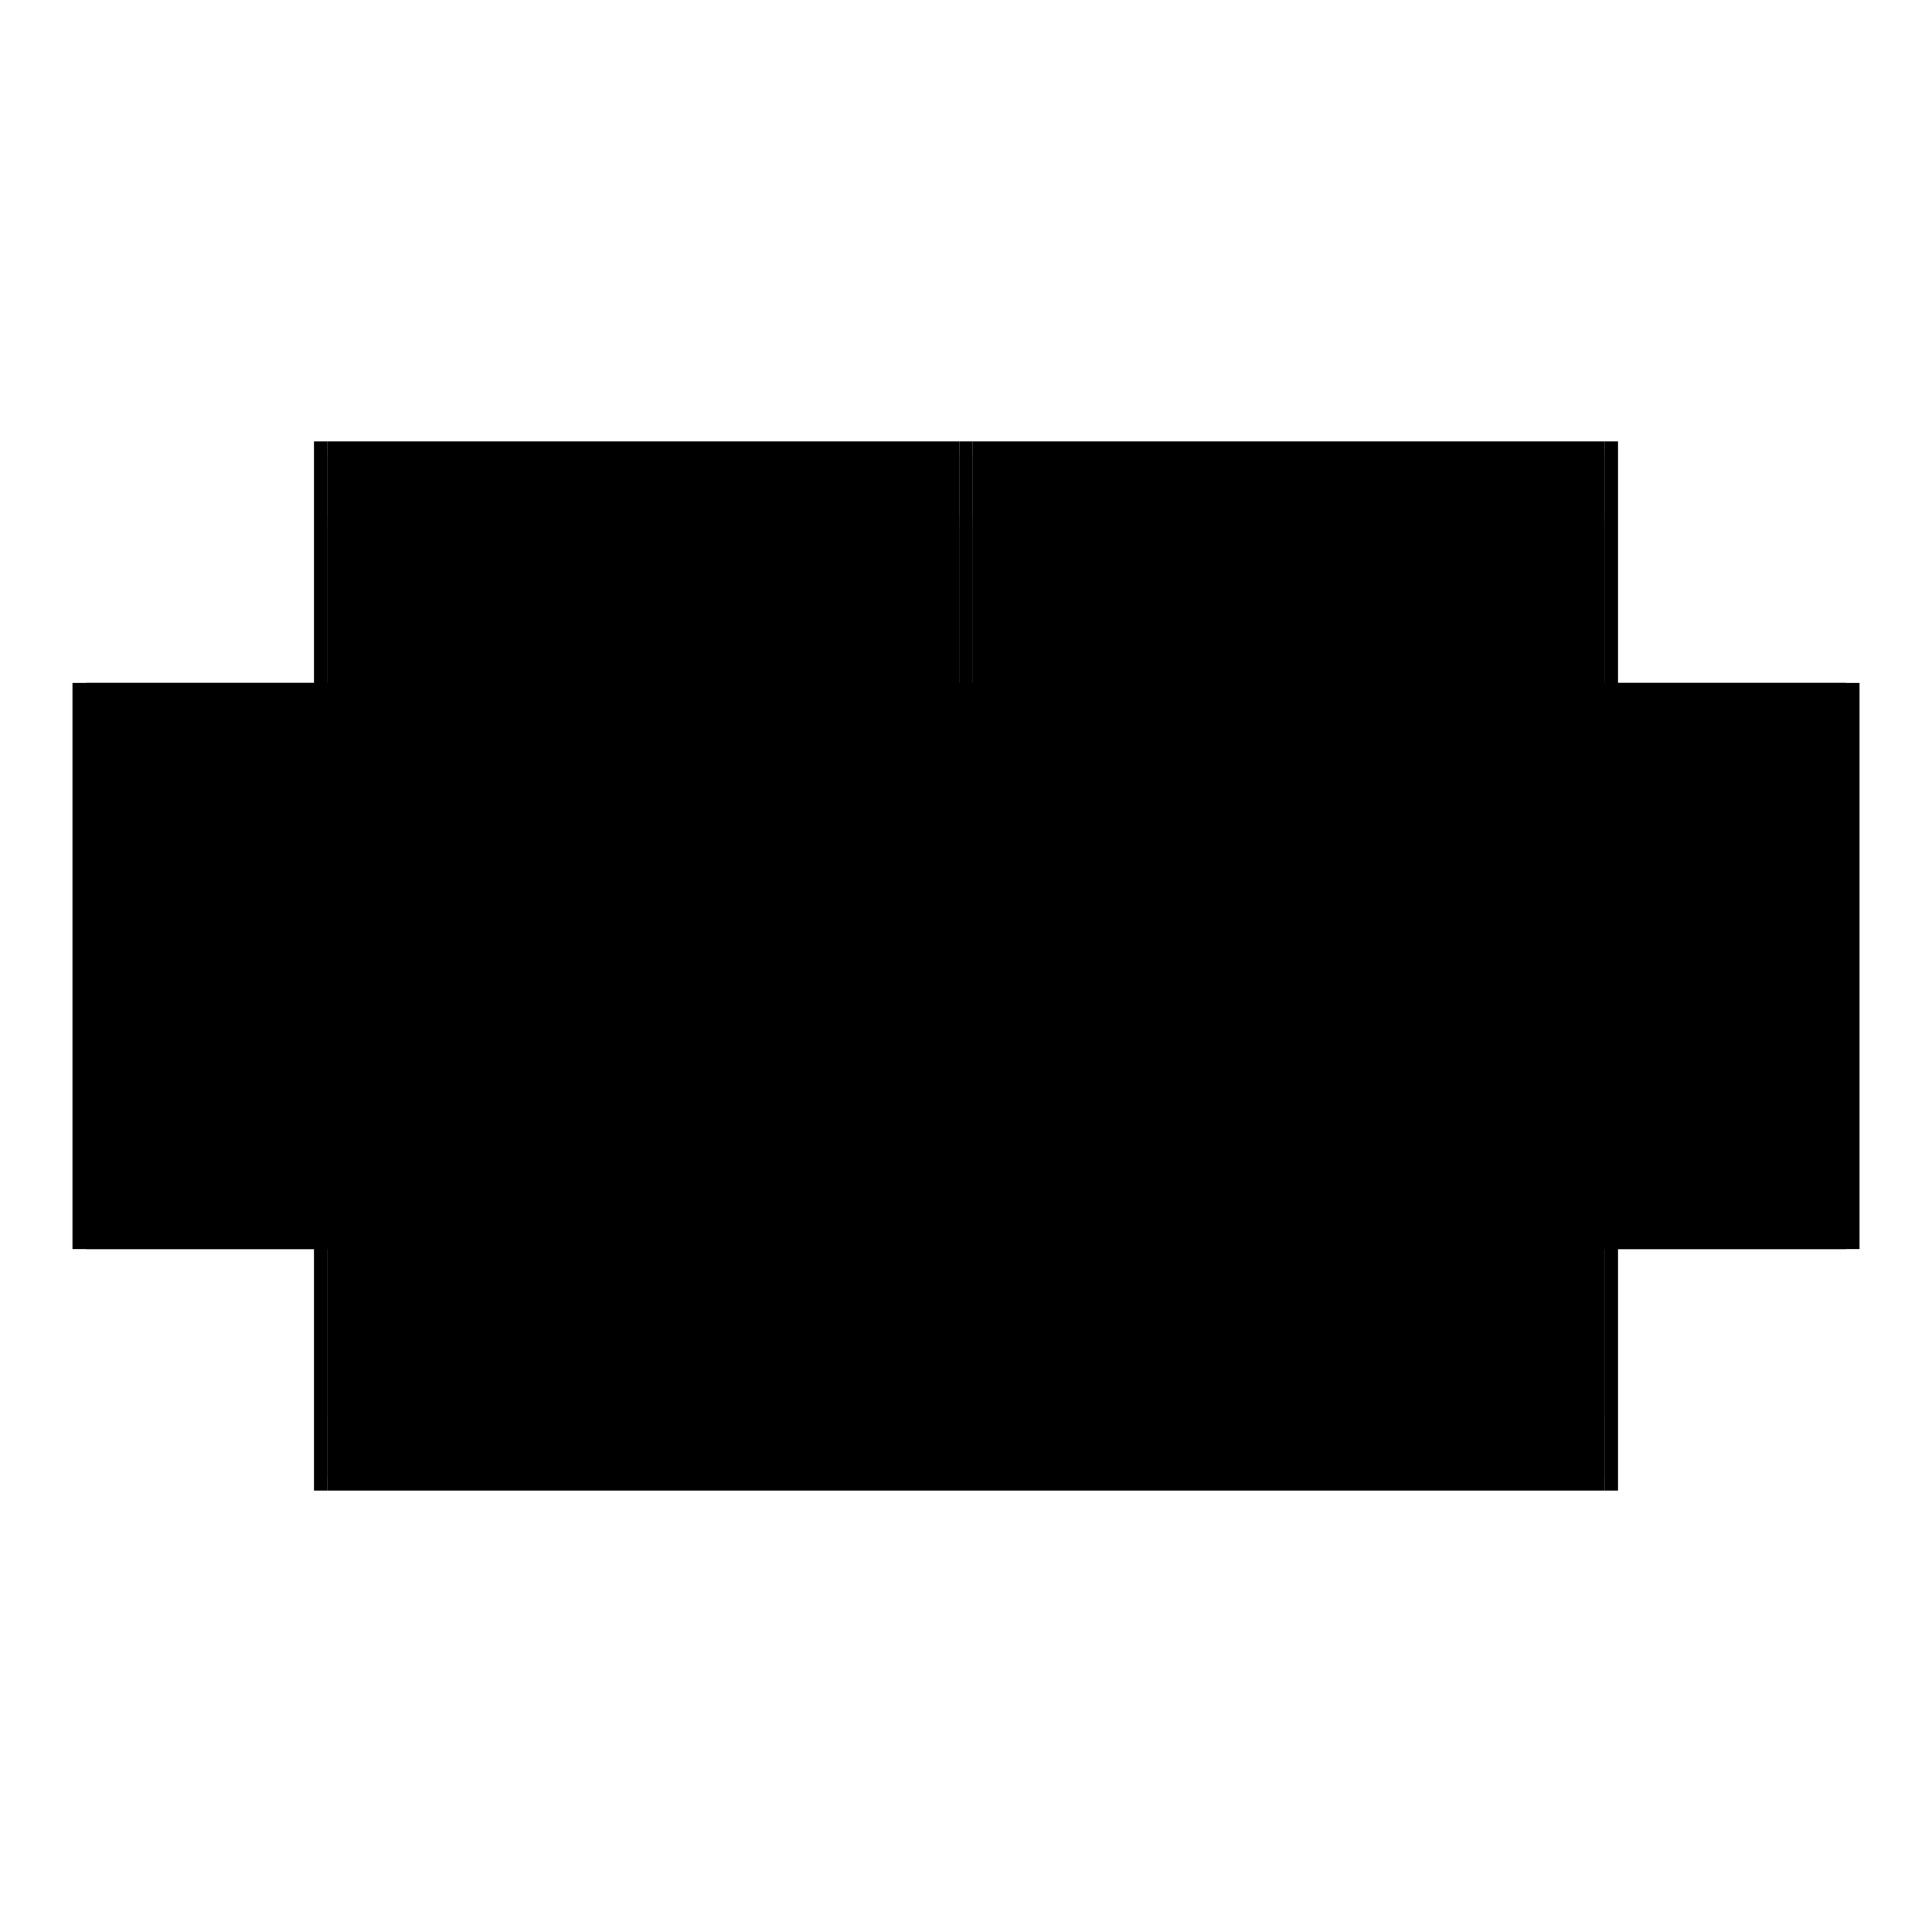 <?xml version="1.0" encoding="utf-8" ?>
<svg xmlns="http://www.w3.org/2000/svg" xmlns:ev="http://www.w3.org/2001/xml-events" xmlns:xlink="http://www.w3.org/1999/xlink" baseProfile="full" height="100%" version="1.1" viewBox="-1,-1,2,2" width="100%">
  <defs>
    <style type="text/css"><![CDATA[.vectorEffectClass {vector-effect: non-scaling-stroke;}]]></style>
  </defs>
  <line class="vectorEffectClass" fill="none" stroke="black" stroke-width="0.5" x1="-0.661" x2="0.661" y1="0.293" y2="0.293"/>
  <line class="vectorEffectClass" fill="none" stroke="black" stroke-width="0.5" x1="-0.661" x2="-0.007" y1="0.279" y2="0.279"/>
  <line class="vectorEffectClass" fill="none" stroke="black" stroke-width="0.5" x1="0.007" x2="0.661" y1="0.279" y2="0.279"/>
  <line class="vectorEffectClass" fill="none" stroke="black" stroke-width="0.5" x1="-0.661" x2="-0.007" y1="-0.279" y2="-0.279"/>
  <line class="vectorEffectClass" fill="none" stroke="black" stroke-width="0.5" x1="-0.661" x2="-0.007" y1="-0.293" y2="-0.293"/>
  <line class="vectorEffectClass" fill="none" stroke="black" stroke-width="0.5" x1="-0.661" x2="-0.007" y1="-0.205" y2="-0.205"/>
  <line class="vectorEffectClass" fill="none" stroke="black" stroke-width="0.5" x1="-0.661" x2="-0.007" y1="0.216" y2="0.216"/>
  <line class="vectorEffectClass" fill="none" stroke="black" stroke-width="0.5" x1="0.007" x2="0.661" y1="-0.279" y2="-0.279"/>
  <line class="vectorEffectClass" fill="none" stroke="black" stroke-width="0.5" x1="0.007" x2="0.661" y1="-0.293" y2="-0.293"/>
  <line class="vectorEffectClass" fill="none" stroke="black" stroke-width="0.5" x1="0.007" x2="0.661" y1="-0.205" y2="-0.205"/>
  <line class="vectorEffectClass" fill="none" stroke="black" stroke-width="0.5" x1="0.007" x2="0.661" y1="0.216" y2="0.216"/>
  <line class="vectorEffectClass" fill="none" stroke="black" stroke-width="0.5" x1="-0.675" x2="-0.675" y1="0.293" y2="-0.293"/>
  <line class="vectorEffectClass" fill="none" stroke="black" stroke-width="0.5" x1="0.675" x2="0.675" y1="0.293" y2="-0.293"/>
  <line class="vectorEffectClass" fill="none" stroke="black" stroke-width="0.5" x1="-0.661" x2="-0.661" y1="0.216" y2="-0.205"/>
  <line class="vectorEffectClass" fill="none" stroke="black" stroke-width="0.5" x1="0.661" x2="0.661" y1="0.216" y2="-0.205"/>
  <line class="vectorEffectClass" fill="none" stroke="black" stroke-width="0.5" x1="-0.007" x2="-0.007" y1="0.216" y2="-0.205"/>
  <line class="vectorEffectClass" fill="none" stroke="black" stroke-width="0.5" x1="0.007" x2="0.007" y1="0.216" y2="-0.205"/>
  <line class="vectorEffectClass" fill="none" stroke="black" stroke-width="0.5" x1="-0.661" x2="-0.661" y1="0.279" y2="0.216"/>
  <line class="vectorEffectClass" fill="none" stroke="black" stroke-width="0.5" x1="-0.661" x2="-0.661" y1="-0.216" y2="-0.279"/>
  <line class="vectorEffectClass" fill="none" stroke="black" stroke-width="0.5" x1="0.661" x2="0.661" y1="0.279" y2="0.216"/>
  <line class="vectorEffectClass" fill="none" stroke="black" stroke-width="0.5" x1="0.661" x2="0.661" y1="-0.216" y2="-0.279"/>
  <line class="vectorEffectClass" fill="none" stroke="black" stroke-width="0.5" x1="-0.007" x2="-0.007" y1="0.279" y2="0.216"/>
  <line class="vectorEffectClass" fill="none" stroke="black" stroke-width="0.5" x1="-0.007" x2="-0.007" y1="-0.216" y2="-0.279"/>
  <line class="vectorEffectClass" fill="none" stroke="black" stroke-width="0.5" x1="0.007" x2="0.007" y1="0.279" y2="0.216"/>
  <line class="vectorEffectClass" fill="none" stroke="black" stroke-width="0.5" x1="0.007" x2="0.007" y1="-0.216" y2="-0.279"/>
  <line class="vectorEffectClass" fill="none" stroke="black" stroke-width="0.5" x1="-0.675" x2="-0.661" y1="0.293" y2="0.293"/>
  <line class="vectorEffectClass" fill="none" stroke="black" stroke-width="0.5" x1="-0.675" x2="-0.661" y1="-0.293" y2="-0.293"/>
  <line class="vectorEffectClass" fill="none" stroke="black" stroke-width="0.5" x1="0.661" x2="0.675" y1="0.293" y2="0.293"/>
  <line class="vectorEffectClass" fill="none" stroke="black" stroke-width="0.5" x1="0.661" x2="0.675" y1="-0.293" y2="-0.293"/>
  <line class="vectorEffectClass" fill="none" stroke="black" stroke-width="0.5" x1="-0.007" x2="0.007" y1="0.279" y2="0.279"/>
  <line class="vectorEffectClass" fill="none" stroke="black" stroke-width="0.5" x1="-0.007" x2="0.007" y1="-0.293" y2="-0.293"/>
  <line class="vectorEffectClass" fill="none" stroke="black" stroke-width="0.5" x1="-0.661" x2="-0.661" y1="0.293" y2="0.279"/>
  <line class="vectorEffectClass" fill="none" stroke="black" stroke-width="0.5" x1="-0.661" x2="-0.661" y1="-0.279" y2="-0.293"/>
  <line class="vectorEffectClass" fill="none" stroke="black" stroke-width="0.5" x1="0.661" x2="0.661" y1="0.293" y2="0.279"/>
  <line class="vectorEffectClass" fill="none" stroke="black" stroke-width="0.5" x1="0.661" x2="0.661" y1="-0.279" y2="-0.293"/>
  <line class="vectorEffectClass" fill="none" stroke="black" stroke-width="0.5" x1="-0.007" x2="-0.007" y1="-0.279" y2="-0.293"/>
  <line class="vectorEffectClass" fill="none" stroke="black" stroke-width="0.5" x1="0.007" x2="0.007" y1="-0.279" y2="-0.293"/>
  <line class="vectorEffectClass" fill="none" stroke="black" stroke-width="0.5" x1="-0.661" x2="-0.661" y1="-0.205" y2="-0.216"/>
  <line class="vectorEffectClass" fill="none" stroke="black" stroke-width="0.5" x1="0.661" x2="0.661" y1="-0.205" y2="-0.216"/>
  <line class="vectorEffectClass" fill="none" stroke="black" stroke-width="0.5" x1="-0.007" x2="-0.007" y1="-0.205" y2="-0.216"/>
  <line class="vectorEffectClass" fill="none" stroke="black" stroke-width="0.5" x1="0.007" x2="0.007" y1="-0.205" y2="-0.216"/>
  <line class="vectorEffectClass" fill="none" stroke="black" stroke-dasharray="5.0 5.0" stroke-width="0.5" x1="-0.661" x2="-0.007" y1="-0.216" y2="-0.216"/>
  <line class="vectorEffectClass" fill="none" stroke="black" stroke-dasharray="5.0 5.0" stroke-width="0.5" x1="0.007" x2="0.661" y1="-0.216" y2="-0.216"/>
</svg>
